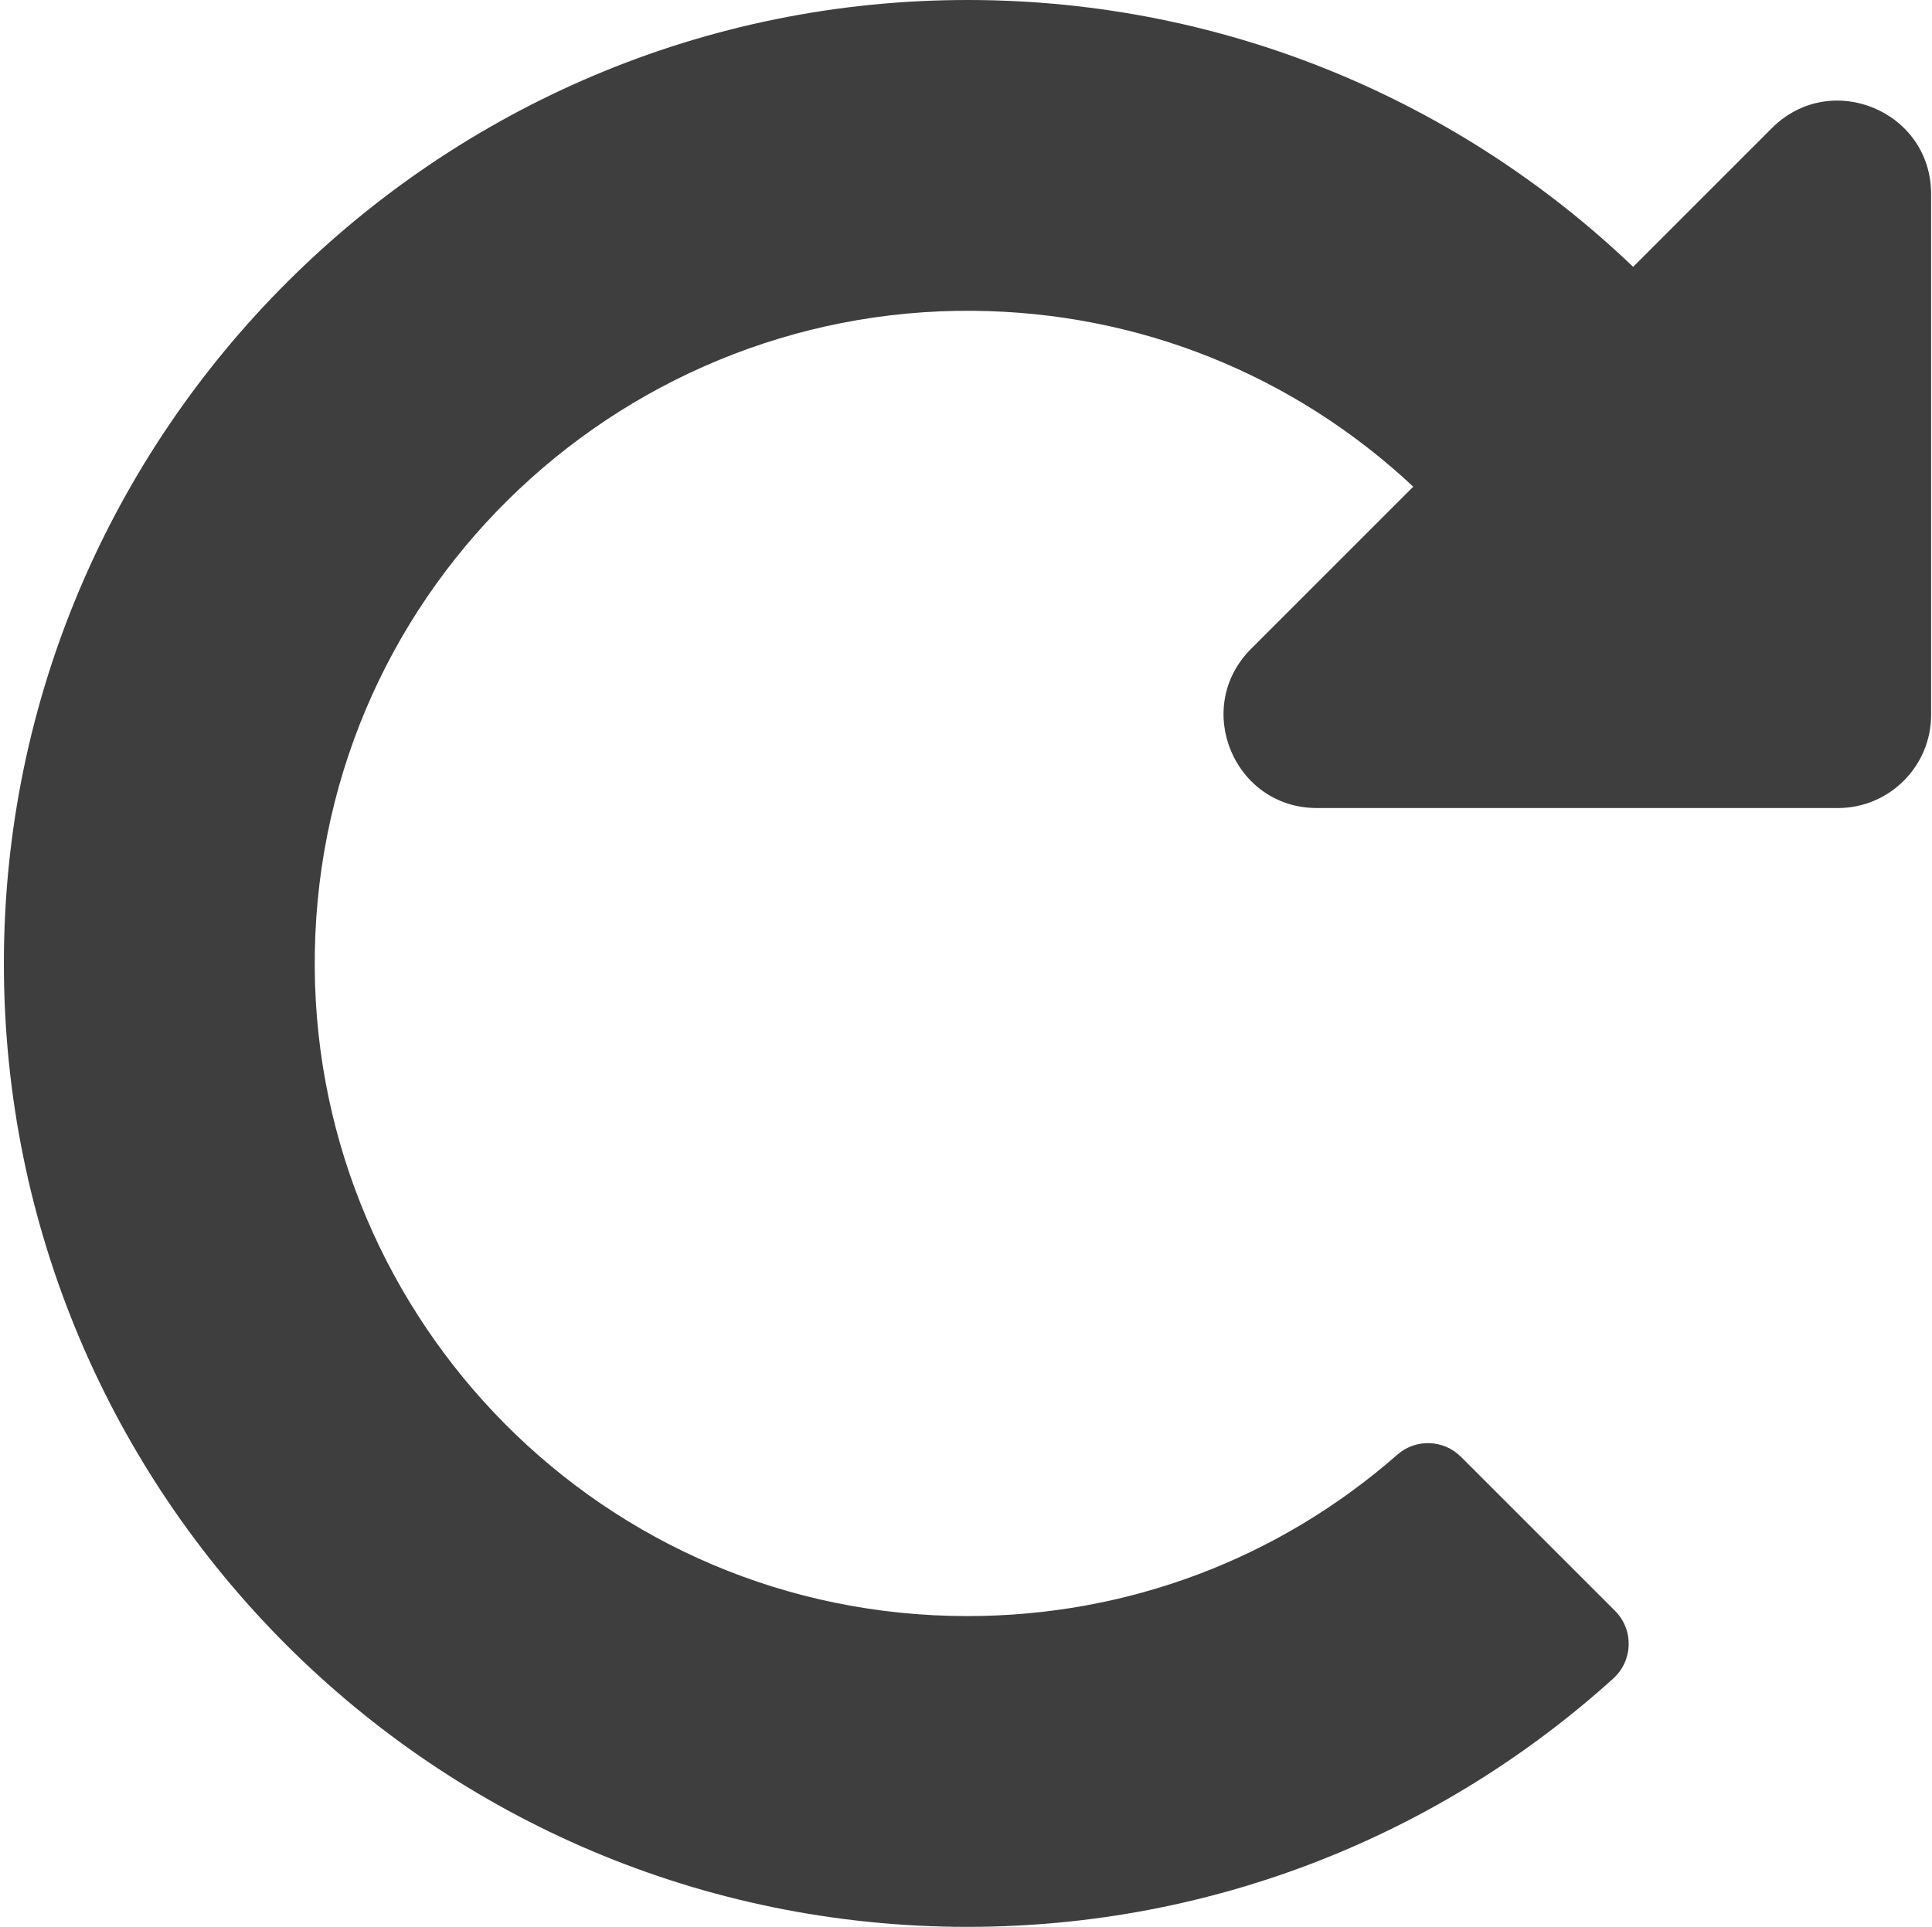 <?xml version="1.0" encoding="utf-8"?>
<!-- Generator: Adobe Illustrator 16.0.0, SVG Export Plug-In . SVG Version: 6.00 Build 0)  -->
<!DOCTYPE svg PUBLIC "-//W3C//DTD SVG 1.1//EN" "http://www.w3.org/Graphics/SVG/1.1/DTD/svg11.dtd">
<svg version="1.1" id="圖層_1" focusable="false" xmlns="http://www.w3.org/2000/svg" xmlns:xlink="http://www.w3.org/1999/xlink"
	 x="0px" y="0px" width="578.104px" height="576.678px" viewBox="8.14 132.606 578.104 576.678"
	 enable-background="new 8.14 132.606 578.104 576.678" xml:space="preserve">
<path fill="#3E3E3E" d="M298.169,132.606c77.047,0.139,147.002,30.5,198.65,79.857l41.523-41.524
	c17.58-17.578,47.637-5.129,47.637,19.731v155.864c0,15.411-12.494,27.904-27.904,27.904H402.21
	c-24.859,0-37.309-30.057-19.73-47.636l48.541-48.541c-35.885-33.6-82.318-52.211-131.648-52.637
	c-107.427-0.928-197.981,86.01-197.052,197.003c0.881,105.292,86.244,193.643,195.319,193.643c47.816,0,93.01-17.065,128.623-48.314
	c5.516-4.838,13.844-4.544,19.031,0.643l46.113,46.113c5.664,5.664,5.385,14.899-0.561,20.269
	c-51.129,46.182-118.883,74.303-193.207,74.303c-159.245,0-288.338-129.093-288.339-288.337
	C9.3,261.885,139.107,132.321,298.169,132.606z"/>
</svg>
